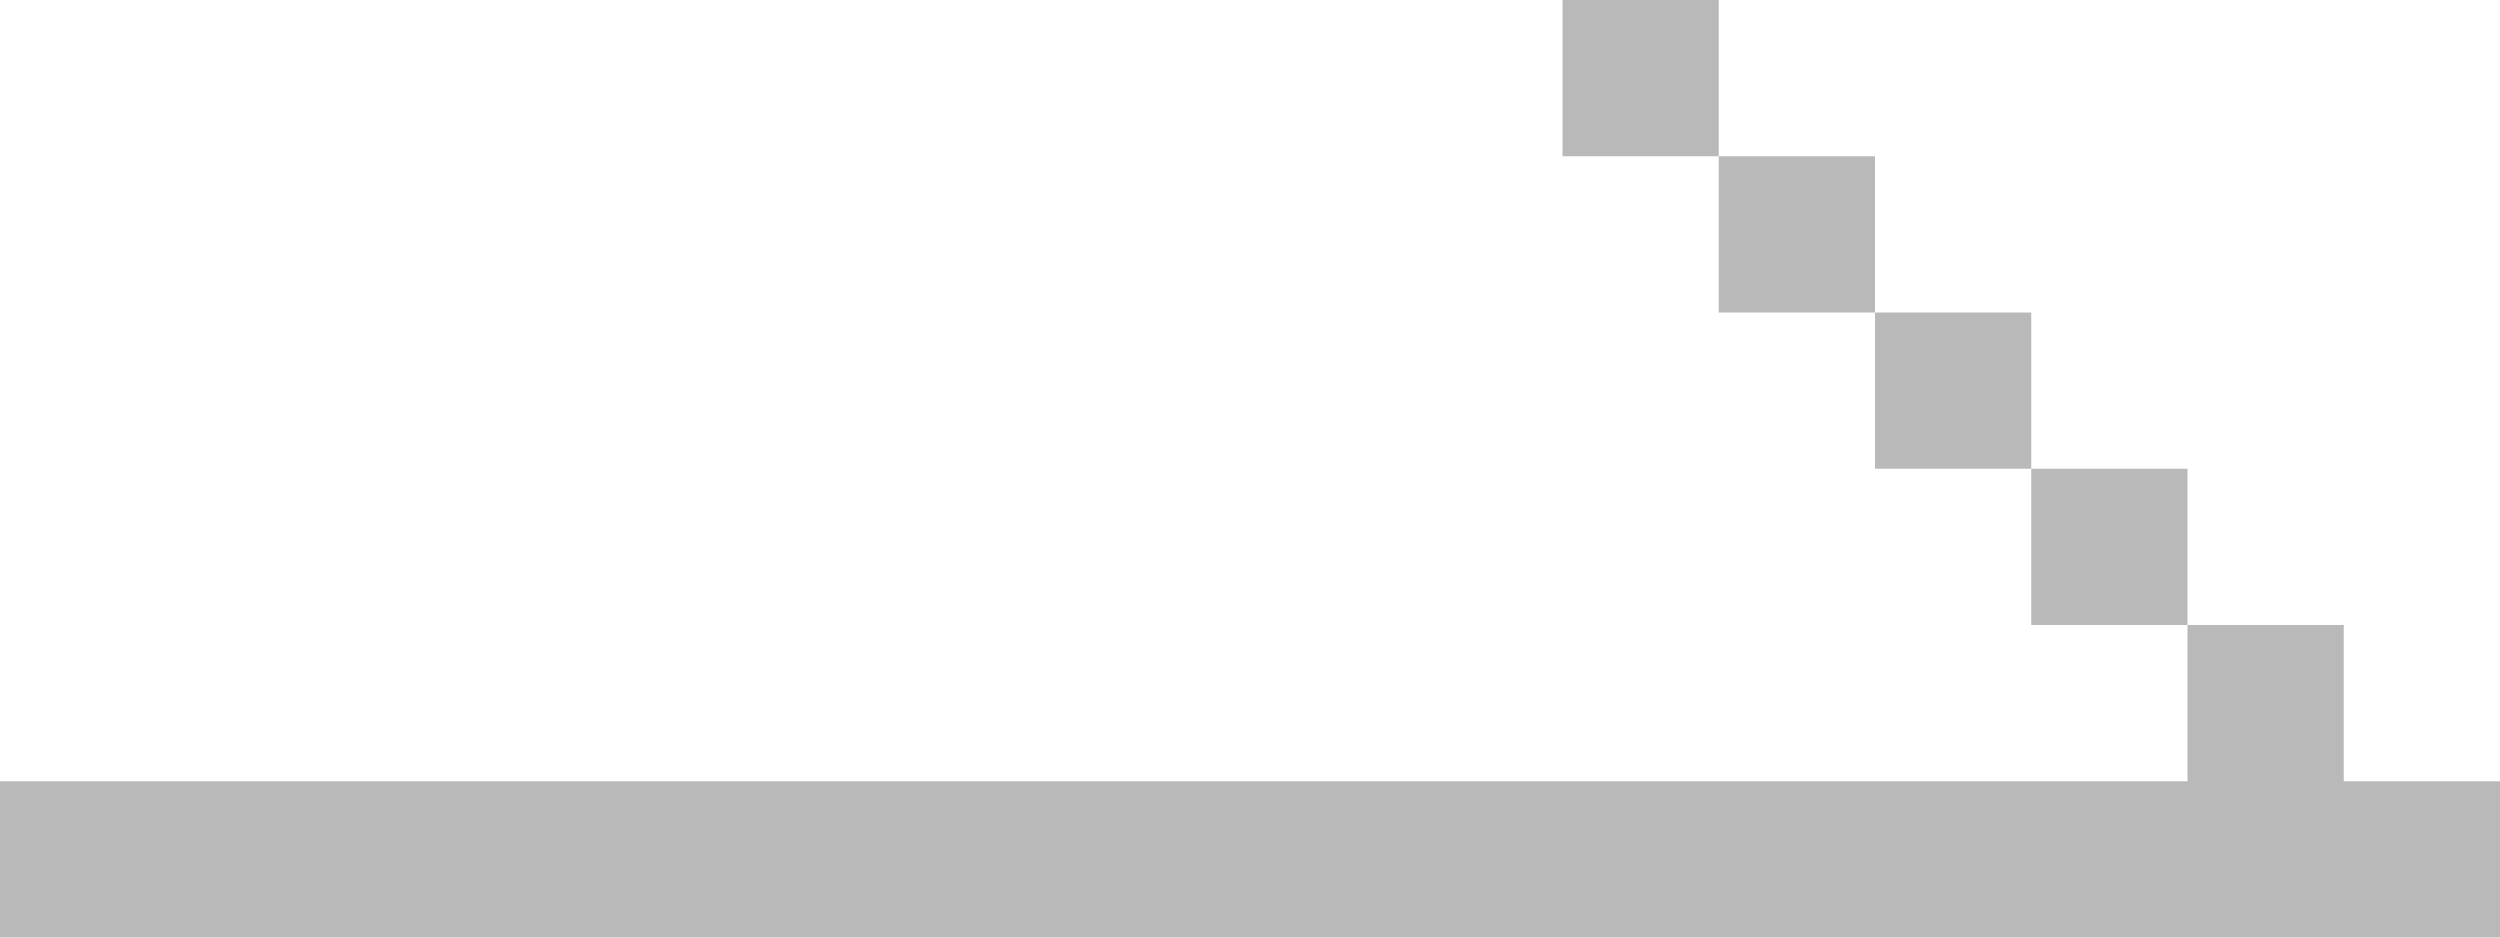 <svg 
 xmlns="http://www.w3.org/2000/svg"
 xmlns:xlink="http://www.w3.org/1999/xlink"
 width="16px" height="6px">
<path fill-rule="evenodd"  fill="rgb(185, 185, 185)"
 d="M15.000,6.000 L14.000,6.000 L13.000,6.000 L12.000,6.000 L11.000,6.000 L10.000,6.000 L9.000,6.000 L8.000,6.000 L7.000,6.000 L6.000,6.000 L5.000,6.000 L4.000,6.000 L3.000,6.000 L2.000,6.000 L1.000,6.000 L-0.000,6.000 L-0.000,5.000 L1.000,5.000 L2.000,5.000 L3.000,5.000 L4.000,5.000 L5.000,5.000 L6.000,5.000 L7.000,5.000 L8.000,5.000 L9.000,5.000 L10.000,5.000 L11.000,5.000 L12.000,5.000 L13.000,5.000 L14.000,5.000 L14.000,4.000 L15.000,4.000 L15.000,5.000 L16.000,5.000 L16.000,6.000 L15.000,6.000 ZM13.000,3.000 L14.000,3.000 L14.000,4.000 L13.000,4.000 L13.000,3.000 ZM12.000,2.000 L13.000,2.000 L13.000,3.000 L12.000,3.000 L12.000,2.000 ZM11.000,1.000 L12.000,1.000 L12.000,2.000 L11.000,2.000 L11.000,1.000 ZM10.000,-0.000 L11.000,-0.000 L11.000,1.000 L10.000,1.000 L10.000,-0.000 Z"/>
</svg>